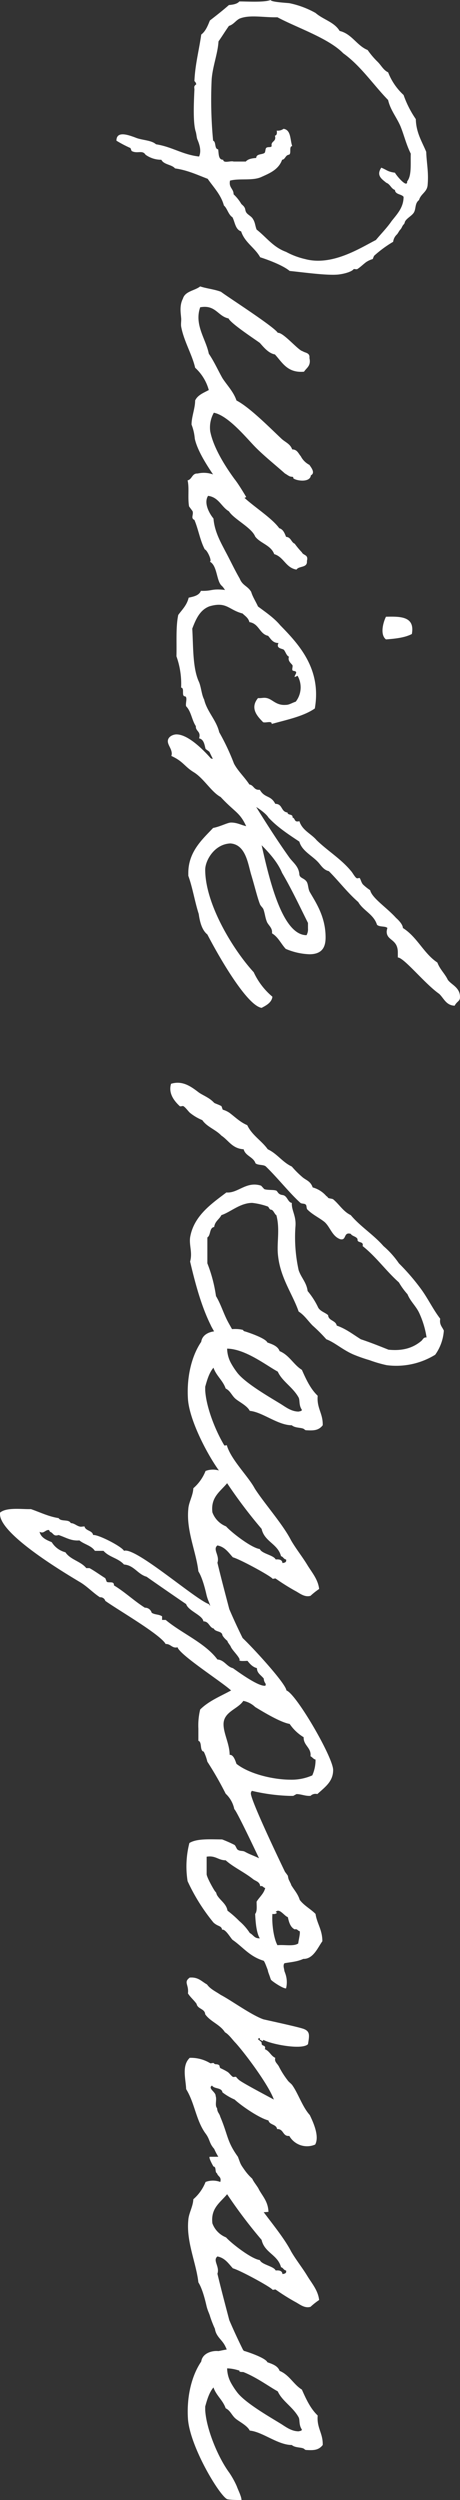 <svg xmlns="http://www.w3.org/2000/svg" width="153.6" height="833.76" viewBox="0 0 153.6 833.76">
  <rect x="0" y="0" width="153.6" height="833.76" fill="#333333" stroke="none"/>
  <path id="strength05-txt01" d="M55.08,18.12c0-.24.96-.36,1.08-.6.96-1.92-.48-3.48,1.2-4.56a8.93,8.93,0,0,0,1.68-5.28c1.68-.84,1.56-3.48,2.88-4.56.6-4.2,2.16-7.44,3.48-10.92,2.64-1.8,5.28-4.44,8.88-5.4,1.08-1.2,3-1.44,3.96-2.88,1.68-.84,4.08-.96,4.68-2.88,3.72-1.2,5.4-4.56,8.64-6.36.96-3,2.76-7.68,4.56-9.84.48-4.8,1.56-12.36,1.2-16.2-.24-2.16-.96-4.56-1.8-5.16-.12-.12.12-.96,0-1.2-.6-.96-1.44-1.8-2.28-2.88a7.749,7.749,0,0,1-1.08-2.28c-.12-.12-1.08-.36-1.2-.6a39,39,0,0,1-4.56-6.24,3.927,3.927,0,0,1-2.4-1.2c-.48-.48-1.2-.72-1.68-1.2s-1.2-.6-1.68-1.08-.6-.24-1.2-.6c-1.08-.72-1.8-2.28-2.88-2.88-1.32-.72-3-.24-4.08-1.68-2.16-.6-2.64-2.76-5.16-2.88-4.2-.36-7.2.36-10.92.48-3.48,1.44-6.36,3.36-10.92,3.48a33.729,33.729,0,0,1-8.04,4.08,20.169,20.169,0,0,1-7.56,5.16c-.72,1.56-2.28,2.28-3.48,3.48a26.64,26.64,0,0,1-3.96,3.36c-1.44,3.6-5.4,5.28-6.36,9.36-3,1.8-3.72,5.4-6,8.04a30.328,30.328,0,0,0-3.24,8.64c-.12.6-.36,6.24-1.08,6.36.84,2.04.48,7.68.48,10.44.84.72,1.08,2.04,1.2,3.48,1.8,2.04,3.48,4.2,5.16,6.36,1.8.72,3.6,1.44,4.68,2.88,5.16.72,9.96,2.04,15.48,2.28.12,0,.48-.6,1.2-.6-.12,0,.24.48.6.6.24.12.72,0,1.08,0,5.04.24,11.4.48,14.16-.48.96-.24,1.68-.24,2.4-.48,1.68-.72,3.84-1.44,5.76-.6-.6,5.52-3.24,9-4.08,14.4-1.44,1.56-1.32,4.8-2.28,6.96-.72,2.04-2.4,6.24,1.08,6.24A40.627,40.627,0,0,0,55.08,18.12ZM66.24-74.4c2.52-.12-1.92,3.6-2.88,4.08-.36,2.52-.84,2.52-1.68,4.56,2.64,1.8,3.84-.24,5.04-1.68.48-1.32,1.92-1.56,2.4-2.88,1.56-.12,1.32-2.16,2.28-2.88,3.48,0,5.64,2.04,8.04,3.96,2.28,1.56,4.2,3.48,6.36,5.28,2.76,5.4,8.76,14.64,6.36,23.64a24.994,24.994,0,0,1-2.4,6.36c-1.56,4.32-4.92,6.6-7.44,9.84-1.2.48-2.4.48-3.48,1.2-.96.48-1.44,1.8-2.28,2.28-.6.36-1.2.24-1.68.6-.48.24-.96.96-1.2,1.08a14.383,14.383,0,0,0-3.12,2.52c-1.92,0-2.16,1.68-4.56,1.2-.84-3.12.12-7.56-1.2-10.44-1.2-2.64-2.4-5.76-5.76-6.96-.12-1.08-1.56-1.08-1.68-2.28-.36-.96-2.76.12-2.88-1.08-2.16.72-5.4.36-5.76,2.88a3.235,3.235,0,0,1,.6,2.28c.72-.12,1.56-.12,1.68.6,2.16-.6,1.68,1.44,3.48,1.08.6.24.12,1.32.6,1.8.24.36,1.44.24,1.68.6.6.72.24,2.76,1.68,2.76.12,1.56.36,2.76,1.2,3.48v4.08c-.36.96.72,3.36-.6,3.48,0,1.68-2.04,1.44-3.48,1.68-.12,1.32-2.52.6-2.88,1.68a144.775,144.775,0,0,1-20.52.48c-4.44-.36-8.52-2.04-12.6-2.28-1.68-1.2-3.48-2.28-5.16-3.48-.48-1.56-1.68-2.16-2.4-3.48-1.44-3.36-.36-8.16-.48-12.72,3.48-6.48,6.96-17.04,12-21.96,4.2-5.88,10.56-10.08,15.6-15,3.24-.72,5.64-2.76,8.64-4.08,2.88-1.2,6.12-1.92,9.24-3.48C60.36-75.48,64.32-75.96,66.24-74.4ZM165.6-16.8c-4.08,3-10.44,7.08-15.96,8.16a10.056,10.056,0,0,1-6.24-1.2c.96-4.92,8.64-11.04,11.64-14.04s5.76-6.48,8.64-9.72c.6-1.08,1.08-1.44,1.08-2.4.12-.6.36-.24.6-.48.84-1.32,1.32-5.52-1.08-5.76-.84-1.68-2.88.12-3.48.48a6.67,6.67,0,0,1-2.88,2.88c-.96.84-2.28,1.2-2.28,2.88-1.8.6-2.4,2.28-3.48,3.48-3.48,3.72-10.56,10.68-12.84,15.12-2.88.96-5.04,3.12-7.44,4.68-2.76,1.56-5.52,2.76-8.16,4.56-4.92.96-9.6,4.92-15.48,2.88-.96-5.16,3-5.88,3.72-9.48,1.68-.72,7.08-9,8.16-10.44,1.32-1.2,3.48-2.88,3.84-5.04,2.76-2.52,6.24-4.2,5.76-9.72-1.32-.84-1.92-2.4-4.56-1.8-1.8-.24-1.68,1.44-2.28,2.28-.24,1.44-6.36,6.48-6.12,8.28-2.04,1.2-12.24,17.16-13.68,18.96-.84,2.16-1.08,4.8-1.8,6.96,1.44,1.8,1.56,5.04,4.08,5.76,2.28,1.2,4.8.72,6.36.6.84-.12,1.92.12,2.88,0,4.8-.84,9.48-3.72,13.8-4.68a15.674,15.674,0,0,1,7.44-4.56c.96,1.8,1.68,3.72,3.48,4.56,2.64,0,5.4,1.2,8.04,1.2a16.524,16.524,0,0,1,4.68-1.08c5.64-1.2,13.2-7.2,13.56-7.08s7.92-4.92,7.92-4.92-1.8-5.28-2.04-5.16C171.12-20.4,167.4-18.24,165.6-16.8Zm35.52,4.32c.96-1.08,2.88-1.68,3.72-2.88,5.4-2.76,7.56-6.36,6.24-10.08-3,.24-5.4,2.4-7.92,3.12-2.04,1.2-2.04,2.88-4.44,3.84-3.12,1.8-6,3.12-9.12,4.8-3.24,1.68-6.6,3.6-10.92,3.96-1.56,1.32-5.16,3.36-7.56,1.8.48-3.6,3.72-4.44,5.16-6.96,2.64-1.68,5.4-7.56,8.4-8.76,2.28-1.68,2.88-5.28,5.88-6.36.96-3.24,4.56-3.84,5.16-7.44-1.32-.84-.48-3.72-2.88-3.48-2.16-.6-1.8,1.2-2.88,1.68a27.749,27.749,0,0,1-2.88,2.4c-.48,1.2-2.16,1.2-2.28,2.88-1.2.48-2.52.96-2.88,2.28-3.96,2.88-8.16,10.2-11.88,13.32-1.92,1.44-4.92,6.36-6,8.64a9.068,9.068,0,0,0-.36,5.28c-.12,1.92,1.92,1.8,2.28,3.36,2.52-.6,5.64,0,8.64-.48.24-.12,1.44-1.08,1.68-1.2,1.2-.36,2.28.72,2.88-.6,3.12-1.32,6.96-1.92,9.84-3.48.12-.72,3.84-2.52,4.08-1.68C194.4-11.04,199.56-10.68,201.12-12.48Zm10.32-54.84c1.92.96,6,2.04,7.56,0-.24-3.24-.6-6.36-1.8-8.64C211.32-77.04,211.32-72.24,211.44-67.32Zm58.32,44.4c-3.6,1.32-6.12,4.68-9.36,6.36a75.658,75.658,0,0,0-10.44,4.92c-4.08.96-6.84,4.08-10.92,5.04-1.56.84-3.96.96-5.76,1.68C228.72-2.76,221.76-3,215.4-2.64c-3.12-1.2-6.24-2.52-7.44-5.76-1.68-5.76,1.2-6.36,2.4-11.04.84-.84,1.44-1.92,2.88-2.28.48-3.24,3.96-3.36,4.56-6.24,1.08-.96,2.4-1.56,2.4-3.48,1.92.96,1.8-1.32,2.28-1.8.72-.6,1.92-.84,2.28-1.68,1.44.48,2.16-.72,2.88-1.2.48-.12,1.32.24,1.68,0,.36-.12,0-1.68,1.2-1.08s1.2.6.6-.6a7.788,7.788,0,0,1,8.64.6c.48,1.44,1.08,2.16,1.08,3.36.24,3.24-1.92,4.44-2.28,6.36-.24.96.12,1.92,0,2.88,3.6,3,6.48-.24,8.04-1.68.36-.84-.6-3,.6-2.88-1.44-5.16-2.52-10.56-5.16-14.4-13.08-2.28-21.24,5.16-27.72,11.52-3.6,3-5.88,7.44-9.12,10.92-.48,2.4-2.52,5.76-2.76,8.16-.36,4.08.48,3.6.36,7.44,1.56.6,1.92,2.4,2.28,4.08,2.52.6,3.96,2.16,5.76,3.48,3.96.84,9,.48,13.8.6a27.345,27.345,0,0,1,10.44-1.56c.12-1.2,2.52-.12,2.88-1.08,0-1.32,2.4-.24,3.36-.6,1.68-1.68,4.68-1.92,6.6-3.24,1.8.12,1.68-1.8,4.08-1.08.36-1.68,2.28-1.8,3.48-2.16.12,0,.84-1.2,1.08-1.32,1.8-.84,3.84-1.92,5.52-2.88,2.88-.6,9.24-4.92,10.08-7.68C273.72-24.12,271.8-24.12,269.76-22.92ZM317.4-7.68c8.76-4.56,23.76-13.44,24.48-18.12-.72-1.32-1.68-3.36-3.72-3.6A23.512,23.512,0,0,1,330-23.16c-7.44,6.84-22.68,16.2-34.2,16.2-3,0-8.52-3-8.76-8.4.36-5.16,6.84-5.88,10.44-6.96,3.96-1.2,7.56-2.04,9.72-2.88.72-.24,1.2-.96,1.8-1.2,1.32-.48,2.76-.6,3.96-1.08,1.2-.36,2.04-1.8,3.6-1.8h.48c1.2-2.04,3.48-3,5.16-4.56a21.989,21.989,0,0,0,1.8-7.92c0-4.56-2.76-5.4-5.64-5.4-6.96,0-11.76,3.36-15.12,5.28-1.08.6-2.64.48-3.48,1.08-1.2.84-1.08,2.16-2.28,2.4-2.76.12-4.08,2.16-5.76,3.36-5.04,3.6-10.8,7.32-16.8,11.04,0-.12,2.04-3.24,3.48-4.08,3.24-3,5.64-6.72,8.04-10.32,3.12-.84,4.68-4.32,6.96-6.36,1.08-.96,2.52-1.8,2.88-3.48,3.36-3.36,7.2-6.24,10.32-9.84,2.88-1.68,4.08-5.16,7.56-6.24.84-.84.36-2.76,1.08-3.48a5.281,5.281,0,0,0,1.2.24c3.12,0,2.4-3.72,6.96-3.72h1.68c0-2.04,8.76-9,12.12-13.8,1.44-1.56,3.84-2.28,3.96-5.16-1.56-.84-1.44-1.8-2.88-1.8-3.24,0-4.08,2.88-5.76,4.08-2.04.96-3.48,2.64-5.76,3.48-3,4.56-8.52,6.72-11.52,11.52-1.44,0-3.36,2.28-3.36,2.28-3.48,3.12-6.6,8.04-9.24,8.64a16.72,16.72,0,0,1-1.8,2.28c-.6.72-2.28.96-2.28,1.32,0,.12.12.48.12.72,0,.6-1.92,1.56-2.4,2.04-4.08,3.36-6.72,7.8-10.32,11.52-2.16,1.8-3.24,4.8-6.36,5.76a1.784,1.784,0,0,1,.12.72c0,.96-1.08.72-1.32,1.56h-.24c-.96,0-.48,1.68-1.44,1.68-.24,2.28-2.88,1.56-2.88,4.08-3,1.56-1.8,3.48-4.68,5.16v.36c0,1.8-1.8,1.68-1.8,3.48a2.343,2.343,0,0,0,.12.84c-3.12,2.04-4.08,5.4-7.2,9.72-.84,1.2-1.32.12-1.56,1.92-2.04,1.8-8.04,7.32-8.04,11.52,0,1.08.72,2.88,2.28,2.88,1.32,0,2.52-1.32,4.2-1.32.24,0,.48.12.72.12,1.8-3.96,3.48-4.32,5.4-7.44,2.04-3.36,6.6-5.88,8.28-9,5.16-4.8,5.04-6.36,9.72-8.52-.36,1.68-1.2,3-1.2,5.04,0,1.2,1.32,3.48,1.8,6,3.6,3.36,7.8,8.28,15,8.28h.96c3.96-1.44,8.64-2.16,12.72-3.48C313.2-5.16,315.96-5.88,317.4-7.68Zm-2.04-33.6a4.033,4.033,0,0,1,2.28.48c0,8.16-18.84,12.48-30,15,2.64-2.64,5.76-5.4,9.24-6.84,5.28-3.12,11.16-5.88,16.68-8.64ZM453-17.52c-2.76.6-4.92,2.28-7.44,3.48S440.4-12,438-10.56a48.431,48.431,0,0,0-10.92,2.88h-8.64c-.72-1.2-3.24-.6-3.48-2.28-1.92-.24-2.52-1.68-3.96-2.4-.96-3-4.08-6.24-4.08-10.32a23.45,23.45,0,0,1,1.2-5.16c.24-.48,1.08-.48,1.08-1.2.12-.72,1.68-1.2,1.8-1.68,4.92-1.32,9.48,0,13.8-.6,7.32-.84,12.72-4.92,18.36-6.84,1.2-1.92,3.12-3.12,4.68-4.68a54.49,54.49,0,0,1,4.56-4.56c1.08-2.88,3.6-5.52,5.16-9.24a51.766,51.766,0,0,0,1.8-5.16,43.079,43.079,0,0,0,1.68-5.76,24.8,24.8,0,0,0-3.48-16.2,15.653,15.653,0,0,0-8.04-2.88c-1.2.48-1.92,1.56-3.96,1.2-3.12,2.4-6.72,4.08-9.84,6.36a72.5,72.5,0,0,0-8.64,7.44,29.538,29.538,0,0,0-5.76,5.16c-3.84,3.36-6.48,7.68-10.32,10.92-1.2,2.52-3.6,3.84-5.28,5.88-.24.36-.24,1.32-.48,1.68a1.446,1.446,0,0,0-.6.6,9.277,9.277,0,0,0-2.88,4.56c-2.16.72-2.4,2.28-3.48,3.48a31.759,31.759,0,0,1-3.48,3.48c-1.44,3.12-4.32,4.92-5.76,8.04-2.88,2.04-4.68,5.28-8.04,6.84-.96,2.28-2.52,3.84-4.08,5.88a7.748,7.748,0,0,0-1.08,2.28c-.12.12-1.08.36-1.2.48-.48.84-.84,2.04-1.08,2.4a9.975,9.975,0,0,0-1.8,2.28c-.72,1.2-1.08,2.04-1.68,2.88C368.16-2.28,366,.6,367.2,4.44c3.12.96,5.64-.96,7.44-2.88.24-.24-.12-.96,0-1.2.36-.72,1.92-1.8,2.28-2.28A16.384,16.384,0,0,0,379.32-6c2.28-1.56,3.12-4.44,5.16-6.36,1.56-2.4,4.32-3.6,4.56-7.44,2.28-.6,2.52-3.24,4.68-3.96.72-.84.36-2.76,1.08-3.48,3.84-3.96,8.88-7.92,12.12-11.52.36-.48.12-1.32.6-1.8.36-.36,1.32-.12,1.68-.6,1.68-1.68,2.64-3.84,4.08-5.64,1.68-1.92,4.8-2.52,5.76-5.28.48-2.16-2.52-.96-1.8-3.48.84-.48.84-1.92,1.8-2.28,1.44.24.48-2.16,2.28-1.68,3.6-4.56,8.28-7.8,12.12-12.12a23.9,23.9,0,0,0,3.96-2.88c2.4-.96,3.96-2.88,6.36-3.96a30.135,30.135,0,0,1,8.04-2.4c-.12,1.08.72,1.2,1.2,1.8,2.28,2.76,3.36,6.12,2.88,10.92-1.2,3-2.4,6-3.48,9.24-1.56,2.52-3.48,4.92-4.56,8.04-1.8.36-1.56,2.76-3.48,2.88-.96,1.08-1.32,2.88-2.88,3.48a25.462,25.462,0,0,0-5.16,3.36c-2.88.36-4.44,2.16-6.96,3a51.055,51.055,0,0,1-14.4,1.08c-3.72-.36-5.4,1.32-8.04,1.2-.12,1.08-1.68,1.44-2.28,2.28-.48.6-.24,1.08-.6,1.68-.24.6-.96.84-1.2,1.2-.36.96-.12,2.76-.48,3.96-.12.24-1.08.96-1.2,1.2-1.56,4.92,2.64,7.68,2.28,11.52,3.72,4.92,7.8,10.92,15,12.12,2.64.36,5.04-.84,8.04,0,7.68-1.8,15.12-3.84,21.36-6.96-.24.24,7.08-3.96,6.84-4.08S454.08-19.08,453-17.52Zm46.44-1.56c-1.2,0-3.48,1.2-4.56,1.56A28.756,28.756,0,0,0,490.32-15c-5.04,3.72-14.52,7.68-20.88,8.04h-1.2c-1.68-.48-4.56-1.2-6.36-2.76,2.76-.96,4.2-3.12,6.96-4.08.72-1.56,2.4-2.04,3.48-3.36s2.28-3.84,3.96-4.68c.36-4.2,4.8-9.36,4.8-14.04.96-1.08.72-3.12,1.2-3.96.24-.48.48-.24.48-1.2.12-2.28,0-3.84-1.68-5.16-3.96-.12-5.64,2.04-9.84,1.68-2.28,2.4-5.4,3.84-8.64,5.28-1.68,2.76-4.92,4.2-6.24,7.44-1.68.6-2.28,2.4-2.88,4.08-1.44.6-3.36,6.36-3.72,7.56,0,.36-.48.6-.48.6-.72,2.76,0,5.76.48,8.16-.24,2.16.72,5.4,3.48,5.76,4.56,3.12,11.52,4.92,19.08,4.44,9-.6,24.96-10.08,26.76-12.96C499.44-14.76,499.44-18.84,499.44-19.08ZM475.92-39.24c.48,0,.48.72.6,1.08,0,2.28-1.32,4.08-2.4,5.76-2.16,3.48-6.84,11.76-10.44,14.64a24.909,24.909,0,0,1-3.48,2.28,10.536,10.536,0,0,1-4.68,1.2c.12-6.12,5.52-12.96,7.68-16.92,3.24-1.44,5.16-5.04,8.64-6.96C472.8-38.64,474.36-38.16,475.92-39.24ZM491.16-9.72c.12-1.08,1.92-.36,2.28-1.2,1.08-.24,1.08-1.56,2.88-1.08a6.949,6.949,0,0,0,0,4.92A14.73,14.73,0,0,1,502.08-3c2.52.12,4.68,1.56,6.96,1.68,7.2.72,14.28-2.64,20.76-3.36,2.28-1.44,6.48-2.4,8.04-2.76,1.8-.48,2.16-.84,3.48-1.2a38.824,38.824,0,0,0,3.96-1.56,5.308,5.308,0,0,0,1.8-.6c1.56-.84,2.4-2.16,4.32-3a6.938,6.938,0,0,1,1.68-.6c.36,0,1.44-.96,1.8-1.08,1.2-.48,3-2.52,4.32-3,.84.72.36-2.4.36-4.92A189.58,189.58,0,0,1,542.4-15c-5.04,1.32-10.44,2.76-15.48,3.96-2.4-.84-4.44,1.68-5.76,0,.48-2.52,2.4-3.72,3.96-5.16.6-2.28,6-12.24,7.08-13.2.24-.12-.12-.84,0-1.08a73.248,73.248,0,0,0,4.08-6.48c.72-1.44,2.28-3.12,1.68-5.16A23.916,23.916,0,0,1,535.68-45c-3.24.36-5.64,2.52-8.04,3.96-2.76,1.68-5.28,3.72-8.16,5.4-5.4,2.76-12.24,8.88-17.28,12.12-4.08,2.16-9.72,8.04-14.52,9.36.24,0,.24,3.36.24,5.64C487.92-8.04,489.72-8.88,491.16-9.72Zm18.96.36c-5.04.6-6.84-2.52-9.72-4.92A163.492,163.492,0,0,0,515.64-25.8c4.32-.96,4.92-5.4,9.12-6.48.12-.72.96-.84,1.08-1.68.96-.24,1.08.48,1.2,1.2-1.08.12-1.32.96-1.2,2.28-1.44.6-1.92,4.68-3.48,5.28-.36,2.88-5.76,9.72-7.56,11.28A7.974,7.974,0,0,1,510.12-9.36ZM634.2-35.64c-3.6,1.8-27.72,13.44-30.36,13.44a1.3,1.3,0,0,1-.84-.36,62.475,62.475,0,0,0,1.68-12.6v-1.2l-.6-1.08c0-1.44.6-2.76.6-4.2v-.48a2.354,2.354,0,0,1-.6-2.28c-2.4-2.64-4.2-5.28-8.04-5.28-4.2,0-25.44,12.36-26.52,15.6C567-33.84,553.2-21,551.16-18.48c-.12.36-9.36,9.72-10.44,10.32-1.68,4.68-19.2,24.6-17.76,28.32-1.44.72-5.52,8.64-5.28,10.32-1.56.24-1.32,2.52-2.88,2.88l.12,1.08c0,1.32-1.2,2.16-1.2,3.48-1.44.72-.36,3.24-1.68,4.08-.48,3.24-1.92,6.12-3,9.24.12,2.76-.72,8.16,1.2,10.32h.48c6.72,0,19.32-21.12,22.56-26.52,1.44-2.52,3.6-4.44,5.16-6.84a1.705,1.705,0,0,1,1.2-1.8c2.88-3.96,11.16-18.36,14.4-20.16-.12-1.68,1.56-2.16,1.08-3.96,2.64-.84,11.52-14.76,14.4-17.88,1.92,3.48,3.48,7.44,6.36,10.32a22.464,22.464,0,0,0,6.36.6h4.08c.36-1.32,3.36-.36,3.6-1.8a15.978,15.978,0,0,1,3.36-1.2,113.214,113.214,0,0,1,10.68-6.12,9.653,9.653,0,0,1,5.16-2.88c.24-.72,20.16-10.08,21.84-10.8.12,0,7.44-7.92,7.2-7.92ZM593.16-43.8a12.687,12.687,0,0,1,4.68,1.08,16.981,16.981,0,0,1,1.44,7.32c0,5.52-1.8,13.56-5.28,18-.96.36-3.12.96-3,2.28-3.6,0-7.08,2.04-10.2,2.04-4.2,0-5.04-4.8-7.8-6.6a7.852,7.852,0,0,1,2.04-3.96c1.68-2.76,5.16-8.52,5.64-11.52a15.007,15.007,0,0,0,4.44-4.68c2.76.12,3.48-2.64,6.36-2.28.24-.6.96-.96,1.08-1.68ZM567.24-27.12c.6-.12.72,0,.72.36,0,2.4-4.44,8.52-5.88,10.56-.48,2.04-2.76,2.88-2.88,5.16-5.52,4.08-8.76,12-13.2,17.28v1.2h-1.2c-.72,1.08-.48,2.4-1.2,3.48a2.3,2.3,0,0,0-1.68,2.28c-2.28,3.6-5.28,6.72-7.44,10.32-1.56-.12-.72,1.68-1.2,2.4l-1.2.48c-.96,1.56-2.52,3.72-3.36,5.28v1.08c-2.28,1.8-2.76,5.28-5.28,6.96a7.578,7.578,0,0,1-3.36,4.56c-.72,1.68-1.44,3.6-3.48,4.08a1.734,1.734,0,0,0,.24-.84c0-.72-.84-1.32-.84-2.16,0-.24.36-.36.6-.48.36-1.2,1.68-1.08,1.08-2.88.84-2.52,2.04-4.2,1.8-6.96,1.32-1.56,1.68-3.96,3.48-5.16V27c2.16-1.92,2.4-4.92,4.56-6.84.24-3.36,3.24-4.56,4.08-7.56.72-.96,9-12.96,9.12-13.2,2.28-.72,3.72-5.52,5.76-5.76,0-1.92,2.04-1.92,2.4-3.48,1.2-.48.72-2.76,2.28-2.88,2.4-1.44,3.24-4.44,5.76-5.76,1.44-2.28,4.44-3,5.16-5.76,1.68,0,2.28-1.32,3.48-2.28A2.867,2.867,0,0,0,567.24-27.12Zm60-.24c-2.04,1.92-2.52,4.68-3.96,7.2-.36.72-.12,1.56-.6,2.28-.24.48-1.44.72-1.68,1.2a41.906,41.906,0,0,0-1.8,4.08c0,3.96-.36,8.4,1.2,10.92a31.353,31.353,0,0,0,12.72.6,63.955,63.955,0,0,0,13.8-8.64c1.44-1.56.96-2.64,2.4-2.88-.36-1.08,2.64-2.76,3.36-3.48,2.4-3.48,5.52-5.64,6.96-10.32,0-.12.24-.36,2.16-1.08,1.8-.72.6-.12,2.52-.84.96-.36,1.44-.48,1.68-.6.6-.48,3-4.08,2.88-5.04a8.659,8.659,0,0,0-4.92.24c-1.68.6-.12.12-1.8.48-.96.24-1.56,0-1.68-.24-.36-1.92-.48-4.2-1.44-6.24.12-3.36-3.96-4.92-5.88-6.36-3.84,0-5.88,1.8-9.12,2.28-1.68,1.68-2.76,3.84-4.68,5.28-3.12.96-4.56,3.48-8.04,3.96a29.85,29.85,0,0,0-2.88,2.28A26.854,26.854,0,0,1,627.24-27.36ZM649.8-38.52c.84-.24,3.36.48,4.08.48,1.08,1.44.36,4.68.6,6.96-2.16,1.2-6.96,1.92-10.44,1.68.24-1.08-.48-2.04-.6-1.08-1.56-1.2,1.32-2.88,1.68-4.08,1.68-.36,3.36-.84,4.08-2.28C648.96-37.8,649.68-37.8,649.8-38.52ZM635.4-27c1.92.48,3,1.92,4.56,2.88,1.56,0,3.24-.24,4.08.48,2.4-.12,6.24-.36,8.16-1.56,0,1.92-.96,1.92-1.8,3.36a18.328,18.328,0,0,0-3.96,3.48,35.74,35.74,0,0,0-3.48,3.96c-2.28.36-3.36,2.4-5.16,3.48-.72.36-.72.12-1.2.6-.36.36-4.56,2.76-5.76,2.88h-5.88c-.48-3,1.2-3.84,1.2-6.36,2.28-2.52,3.96-6.24,6.36-9.24.6-.84.84-2.16,2.28-2.28C634.56-26.28,635.28-26.28,635.4-27Zm102.36,8.16c.12-.48,2.04-1.2,3.12-1.2,1.8-.12,3.12-2.4,2.52-8.04-3.48.12-5.28,2.04-7.56,3.24-.84.36-2.52,1.8-3.48,2.16a17.267,17.267,0,0,1-3,2.64c-2.04,1.44-1.8,1.2-4.32,2.16-5.16,3.72-7.08,3.24-13.32,5.88-1.32.36-1.32.96-2.88,1.08-.96.84-2.88,0-4.08.48-1.32-.12-2.52,2.76-3.48,1.2,1.2-.72.6-3.24,2.28-3.48a19.237,19.237,0,0,0,2.4-4.08c1.92-2.04,6.12-8.04,6.96-11.28,1.56-.36,1.2-2.64,2.88-2.88-.12-2.28,2.52-1.8,2.28-4.08a6.811,6.811,0,0,0,2.88-8.64c-2.88-1.56-7.8.84-9.84,1.8-2.64,2.4-7.08,3.84-9.84,5.76-.6.36-1.2,1.32-1.8,1.68a28.365,28.365,0,0,1-4.56,2.88c-1.08.6-1.56,1.56-2.88,1.2-.6,1.44-2.28,1.92-2.88,3.48-1.56-.48-.84,1.08-1.92,1.08-.84-.24-1.44,2.28-1.8.6h.6c0-.6.84-.84,0-1.2,1.44-2.4,3.48-12.96,1.44-14.88-2.88-.48-4.2-.72-5.04,1.32-.6,1.44-2.76,11.52-3.24,13.56-1.44,4.08-6.36,10.8-8.16,14.28-1.08,1.56-1.92,3.48-3.48,4.56-.96,1.8-2.52,2.88-2.28,5.76,1.56,2.16,2.28.24,5.28.6,1.32-.84,2.28-2.04,3.48-2.88,1.8-.36,1.56-2.76,3.48-2.88,2.52-1.8,3.36-4.92,6-6.6.72-1.32,2.52-2.52,3.6-3.6,3.6-3.24,14.04-11.04,18.84-12.72-1.44,2.64-5.16,9.72-6.36,11.4a5.687,5.687,0,0,1-1.2,1.2c-.12.12.12.96,0,1.08-.48.72-1.32,1.2-1.68,1.8a19.751,19.751,0,0,0-1.2,2.28c-.24.48-.96.24-1.08.6-.48.72,0,1.2-.6,1.68-.24.12.12.96,0,1.2a12.5,12.5,0,0,0-1.8,6.84c2.64,2.76,7.08,1.32,10.44,1.2,4.68-2.88,10.2-3.24,14.64-6.36,2.16-1.68,3.24-1.2,5.28-3,3.24-1.44,3.72-2.4,5.76-3.12A49.662,49.662,0,0,0,737.76-18.84Zm-9.48,9.12c.12-1.08,1.92-.36,2.28-1.2,1.08-.24,1.08-1.56,2.88-1.08a6.949,6.949,0,0,0,0,4.92A14.73,14.73,0,0,1,739.2-3c2.52.12,4.68,1.56,6.96,1.68,7.2.72,14.28-2.64,20.76-3.36,2.28-1.44,6.48-2.4,8.04-2.76,1.8-.48,2.16-.84,3.48-1.2a38.824,38.824,0,0,0,3.96-1.56,5.308,5.308,0,0,0,1.8-.6c1.56-.84,2.4-2.16,4.32-3a6.938,6.938,0,0,1,1.68-.6c.36,0,1.44-.96,1.8-1.08,1.2-.48,3-2.52,4.32-3,.84.72.36-2.4.36-4.92A189.58,189.58,0,0,1,779.52-15c-5.04,1.32-10.44,2.76-15.48,3.96-2.4-.84-4.44,1.68-5.76,0,.48-2.52,2.4-3.72,3.96-5.16.6-2.28,6-12.24,7.08-13.2.24-.12-.12-.84,0-1.08a73.248,73.248,0,0,0,4.08-6.48c.72-1.44,2.28-3.12,1.68-5.16A23.916,23.916,0,0,1,772.8-45c-3.24.36-5.64,2.52-8.04,3.96-2.76,1.68-5.28,3.72-8.16,5.4-5.4,2.76-12.24,8.88-17.28,12.12-4.08,2.16-9.72,8.04-14.52,9.36.24,0,.24,3.36.24,5.64C725.04-8.04,726.84-8.88,728.28-9.72Zm18.96.36c-5.04.6-6.84-2.52-9.72-4.92A163.492,163.492,0,0,0,752.76-25.8c4.32-.96,4.92-5.4,9.12-6.48.12-.72.96-.84,1.08-1.68.96-.24,1.08.48,1.2,1.2-1.08.12-1.32.96-1.2,2.28-1.44.6-1.92,4.68-3.48,5.28-.36,2.88-5.76,9.72-7.56,11.28A7.974,7.974,0,0,1,747.24-9.36Zm92.28-9.72c-1.2,0-3.48,1.2-4.56,1.56A28.76,28.76,0,0,0,830.4-15c-5.04,3.72-14.52,7.68-20.88,8.04h-1.2c-1.68-.48-4.56-1.2-6.36-2.76,2.76-.96,4.2-3.12,6.96-4.08.72-1.56,2.4-2.04,3.48-3.36s2.28-3.84,3.96-4.68c.36-4.2,4.8-9.36,4.8-14.04.96-1.08.72-3.12,1.2-3.96.24-.48.48-.24.48-1.2.12-2.28,0-3.84-1.68-5.16-3.96-.12-5.64,2.04-9.84,1.68-2.28,2.4-5.4,3.84-8.64,5.28-1.68,2.76-4.92,4.2-6.24,7.44-1.68.6-2.28,2.4-2.88,4.08-1.44.6-3.36,6.36-3.72,7.56,0,.36-.48.6-.48.6-.72,2.76,0,5.76.48,8.16-.24,2.16.72,5.4,3.48,5.76,4.56,3.12,11.52,4.92,19.08,4.44,9-.6,24.96-10.08,26.76-12.96C839.52-14.76,839.52-18.84,839.52-19.08ZM816-39.24c.48,0,.48.72.6,1.08,0,2.28-1.32,4.08-2.4,5.76-2.16,3.48-6.84,11.76-10.44,14.64a24.909,24.909,0,0,1-3.48,2.28,10.535,10.535,0,0,1-4.68,1.2c.12-6.12,5.52-12.96,7.68-16.92,3.24-1.44,5.16-5.04,8.64-6.96C812.88-38.64,814.44-38.16,816-39.24Z" transform="translate(61.56 -5.76) rotate(90)" fill="#fff"/>
</svg>
